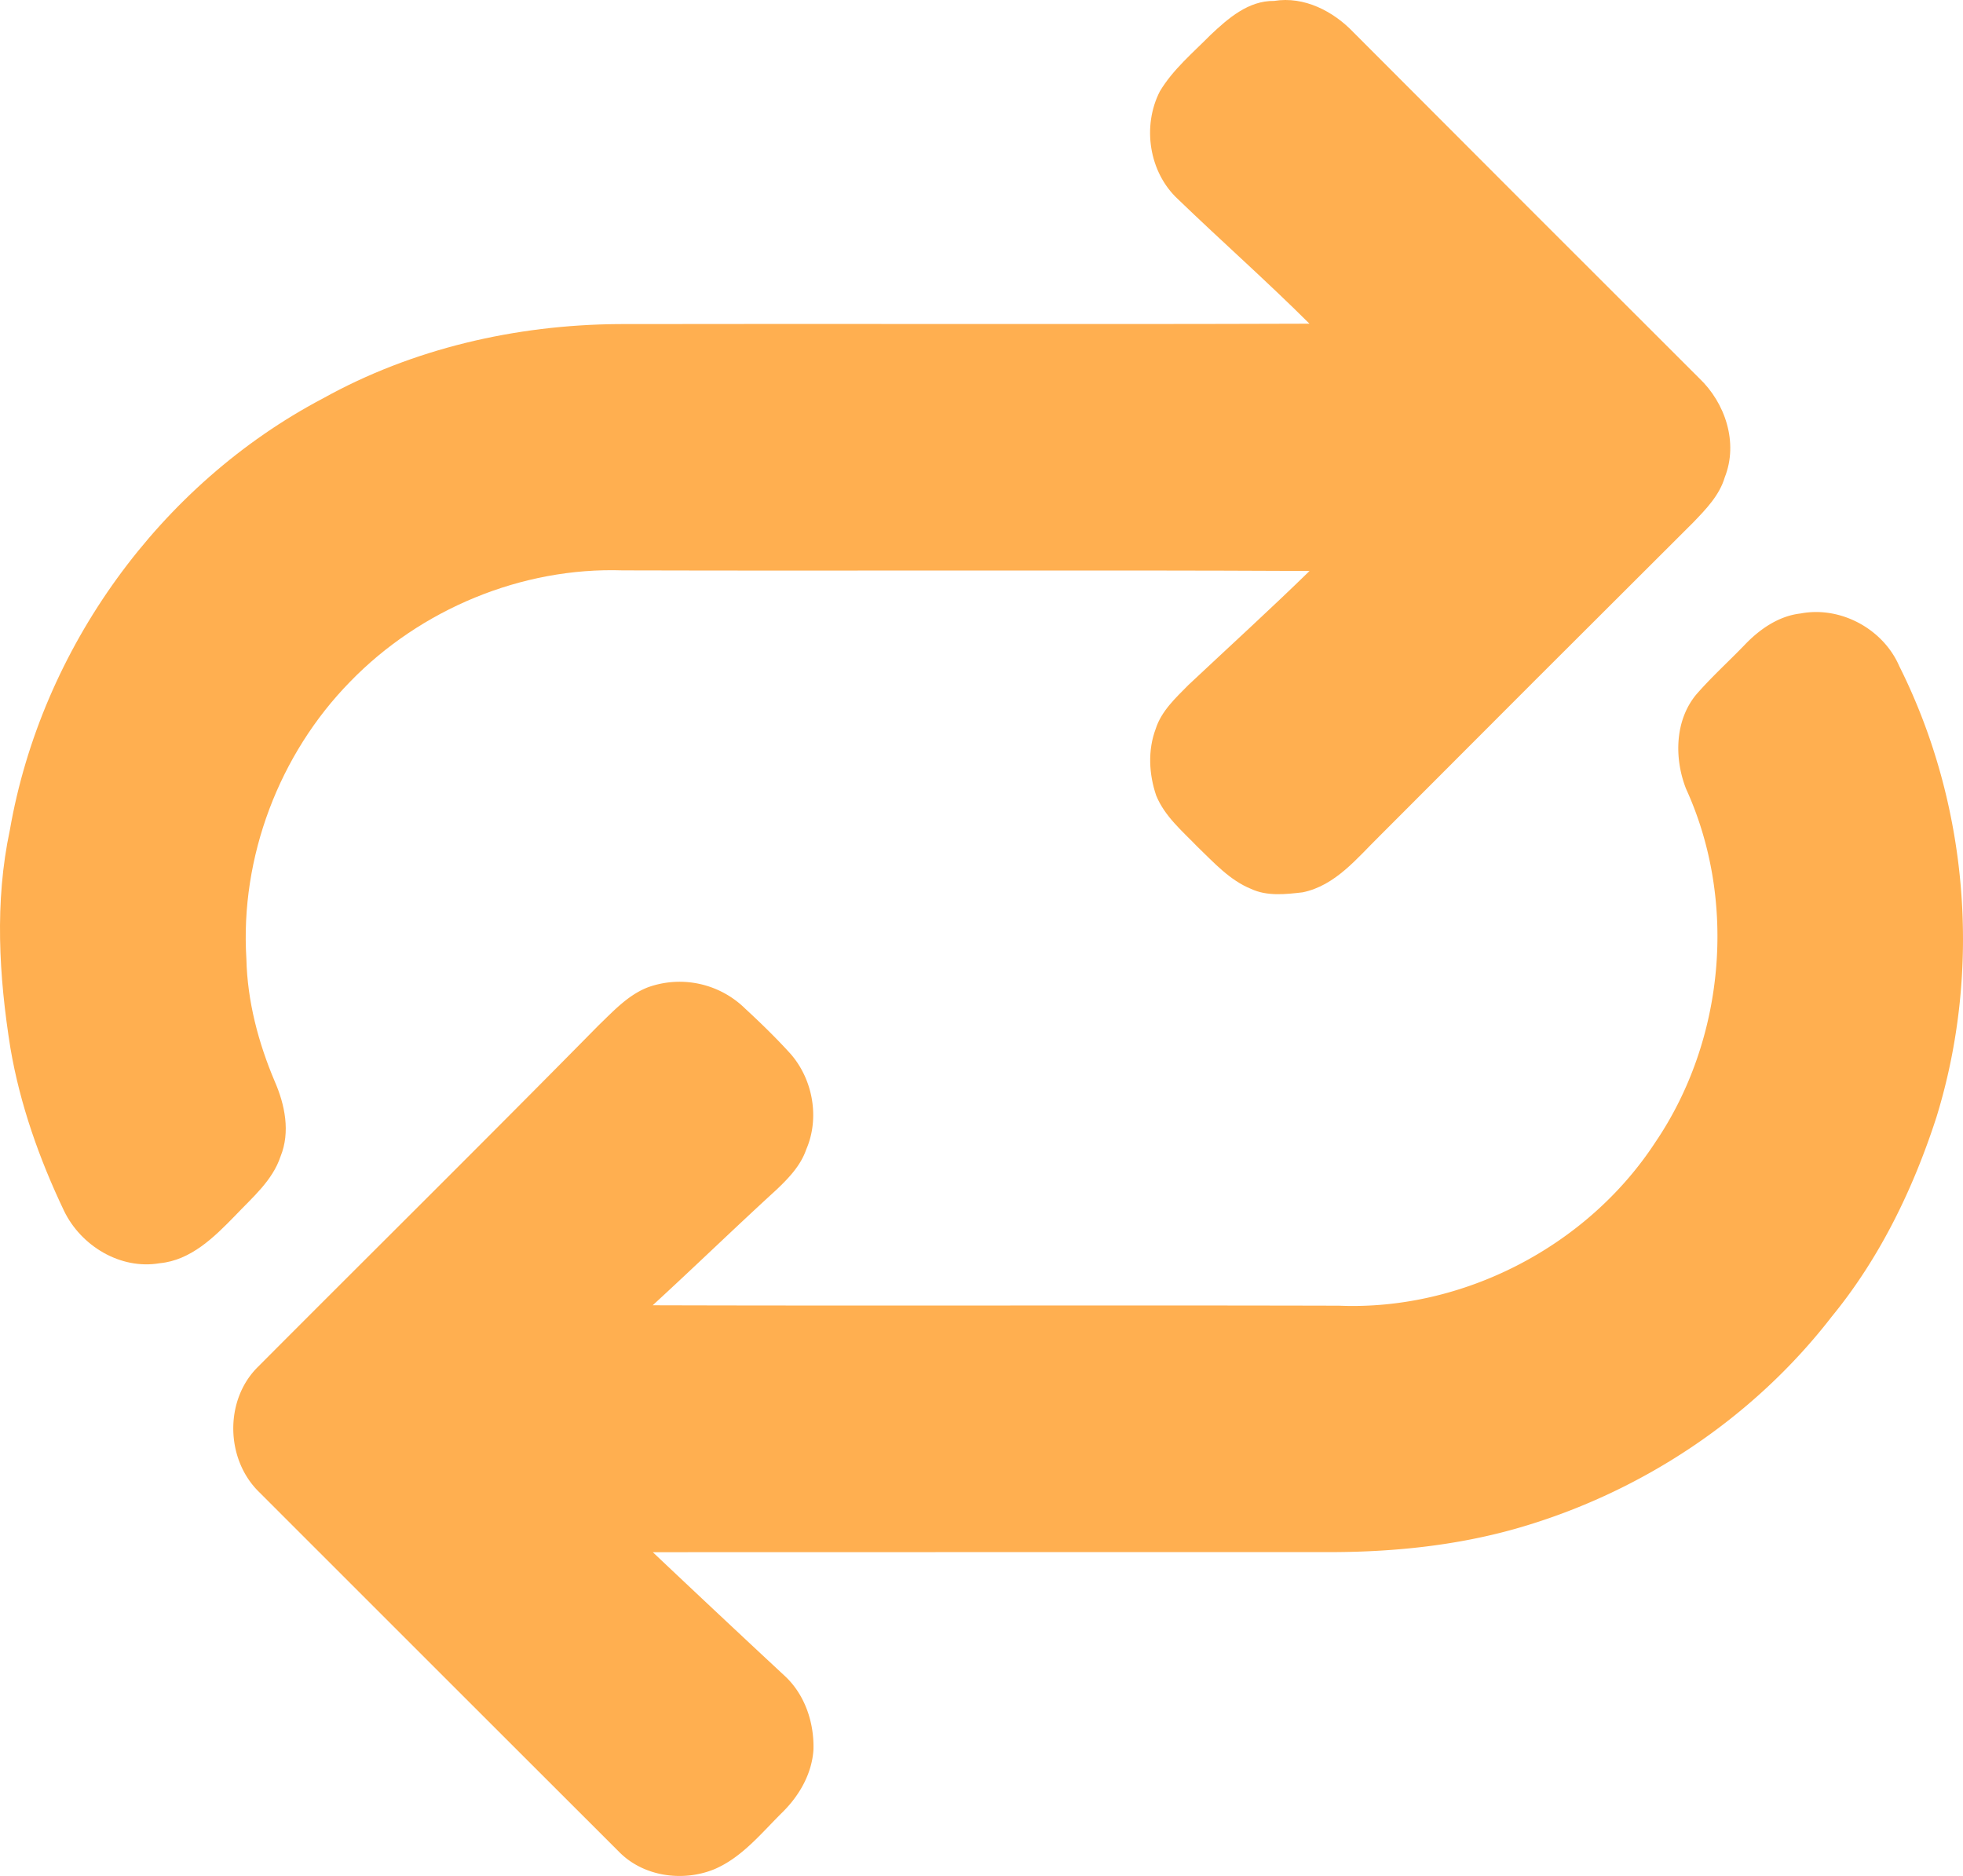 <svg xmlns="http://www.w3.org/2000/svg" width="844.051" height="806.564" viewBox="0 0 844.051 806.564">
  <g id="_91c545ff" data-name="#91c545ff" transform="translate(-88.208 -9.703)">
    <path id="Path_1328" data-name="Path 1328" d="M608.72,24.72c7.53-7.1,16.3-14.79,27.32-14.62,12.96-2.11,25.53,4.45,34.24,13.61q74.145,74.355,148.48,148.53c11.26,10.66,16.98,27.75,11.07,42.66-2.3,7.79-8.06,13.69-13.53,19.39q-67.635,67.38-135.03,134.98c-9.65,9.5-18.92,21.2-32.93,24.08-7.32.86-15.31,1.76-22.2-1.47-9.21-3.74-15.97-11.31-22.98-18.04-6.57-6.81-14.19-13.16-17.83-22.15-3.11-9.17-3.64-19.44-.2-28.6,2.45-7.7,8.57-13.3,14.07-18.88,17.38-16.32,35.03-32.37,52.09-49.02-98.43-.48-196.86.02-295.29-.26-43.48-1.45-87,16.7-117.22,47.84-30.59,31.2-47.35,75.54-44.63,119.19.42,18.2,5.13,36.02,12.2,52.71,4.38,10.03,6.75,21.74,2.49,32.23-3.46,10.43-12.19,17.7-19.5,25.44-8.96,9.19-18.98,19.21-32.47,20.48-16.89,2.88-33.86-7.46-41.13-22.52-10.58-22.2-18.91-45.63-23.04-69.92-4.97-30.98-6.83-62.94-.25-93.82C106,288.57,156.93,217.95,227.01,181.03c38.62-21.49,82.94-31.63,126.98-31.99,99.08-.2,198.17.18,297.26-.17-18.4-18.33-37.88-35.54-56.57-53.56-12.46-11.56-15.44-31.38-7.74-46.36C592.57,39.55,601.1,32.44,608.72,24.72Z" fill="#ffaf50"/>
    <path id="Path_1329" data-name="Path 1329" d="M862.41,273.47c17.16-3.29,35.51,6.61,42.43,22.6,29.77,59.41,35.6,130.42,16.01,193.92-9.98,30.88-24.38,60.62-45.05,85.81-33.94,43.94-82.5,75.99-135.81,91.14-25.33,7.17-51.73,9.94-77.99,10.08q-146.55,0-293.1.04,28.29,26.745,56.8,53.26c8.63,8.03,12.61,20.04,12.28,31.64-.65,10.28-6.01,19.65-13.21,26.8-9.09,8.94-17.39,19.49-29.42,24.61-13.63,5.57-30.67,3.15-41.1-7.62q-77.295-77.2-154.55-154.47c-14.58-14.12-15.09-39.75-.45-54.03,48.74-48.92,97.87-97.48,146.32-146.69,6.49-6.24,12.83-13.2,21.47-16.46a40.233,40.233,0,0,1,41.6,9.27c6.75,6.23,13.35,12.65,19.52,19.46,9.6,11,12.57,27.57,6.72,41.04-2.37,6.94-7.52,12.32-12.72,17.27-17.94,16.4-35.39,33.33-53.3,49.76,98.38.28,196.76-.07,295.14.18,53.32,2.17,106.73-25.54,135.9-70.16,29.9-43.95,35.4-103.65,13.27-152.09-5.09-13.01-4.87-29.22,4.29-40.4,6.48-7.48,13.85-14.14,20.72-21.25C844.62,280.37,852.86,274.55,862.41,273.47Z" fill="#ffaf50"/>
  </g>
</svg>
